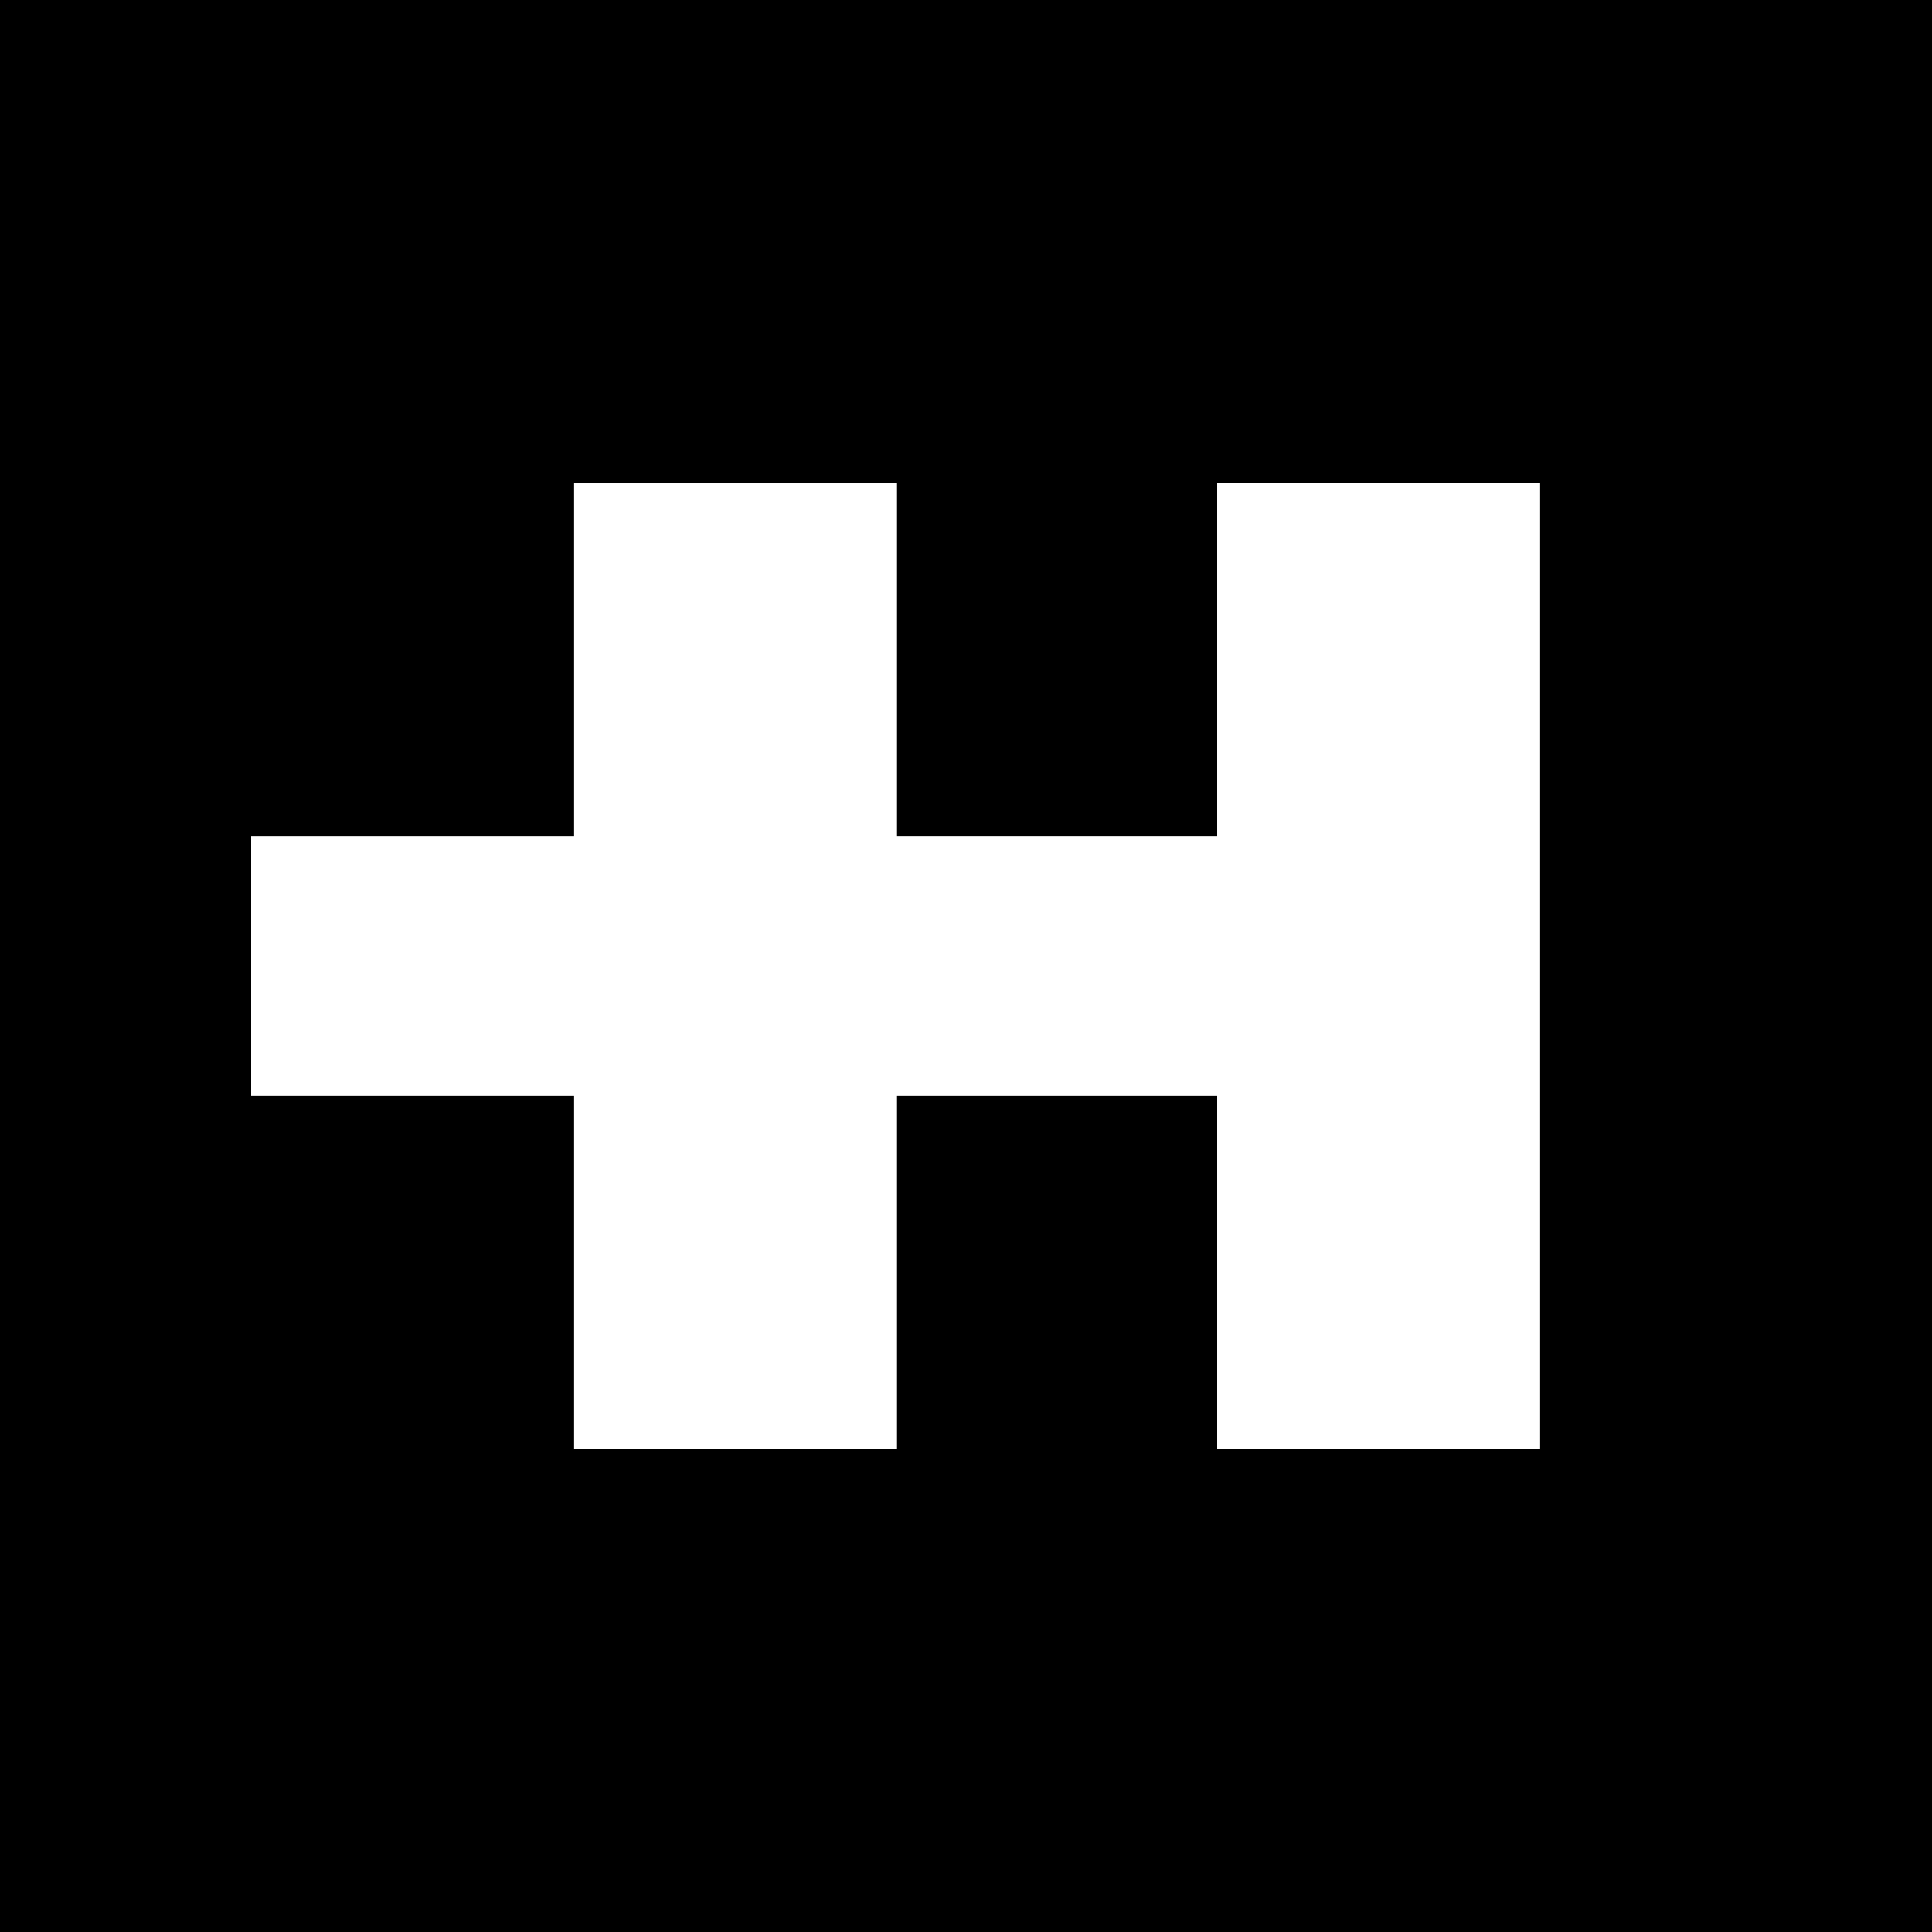 <?xml version="1.0" standalone="no"?>
<!DOCTYPE svg PUBLIC "-//W3C//DTD SVG 20010904//EN"
 "http://www.w3.org/TR/2001/REC-SVG-20010904/DTD/svg10.dtd">
<svg version="1.0" xmlns="http://www.w3.org/2000/svg"
 width="700pt" height="700pt" viewBox="0 0 700 700"
 preserveAspectRatio="xMidYMid meet">
<g transform="translate(0,700) scale(0.1,-0.1)"
fill="#000000" stroke="none">
<path d="M0 3500 l0 -3500 3500 0 3500 0 0 3500 0 3500 -3500 0 -3500 0 0
-3500z m3250 1110 l0 -640 580 0 580 0 0 640 0 640 585 0 585 0 0 -1750 0
-1750 -585 0 -585 0 0 640 0 640 -580 0 -580 0 0 -640 0 -640 -585 0 -585 0 0
640 0 640 -585 0 -585 0 0 470 0 470 585 0 585 0 0 640 0 640 585 0 585 0 0
-640z"/>
</g>
</svg>

